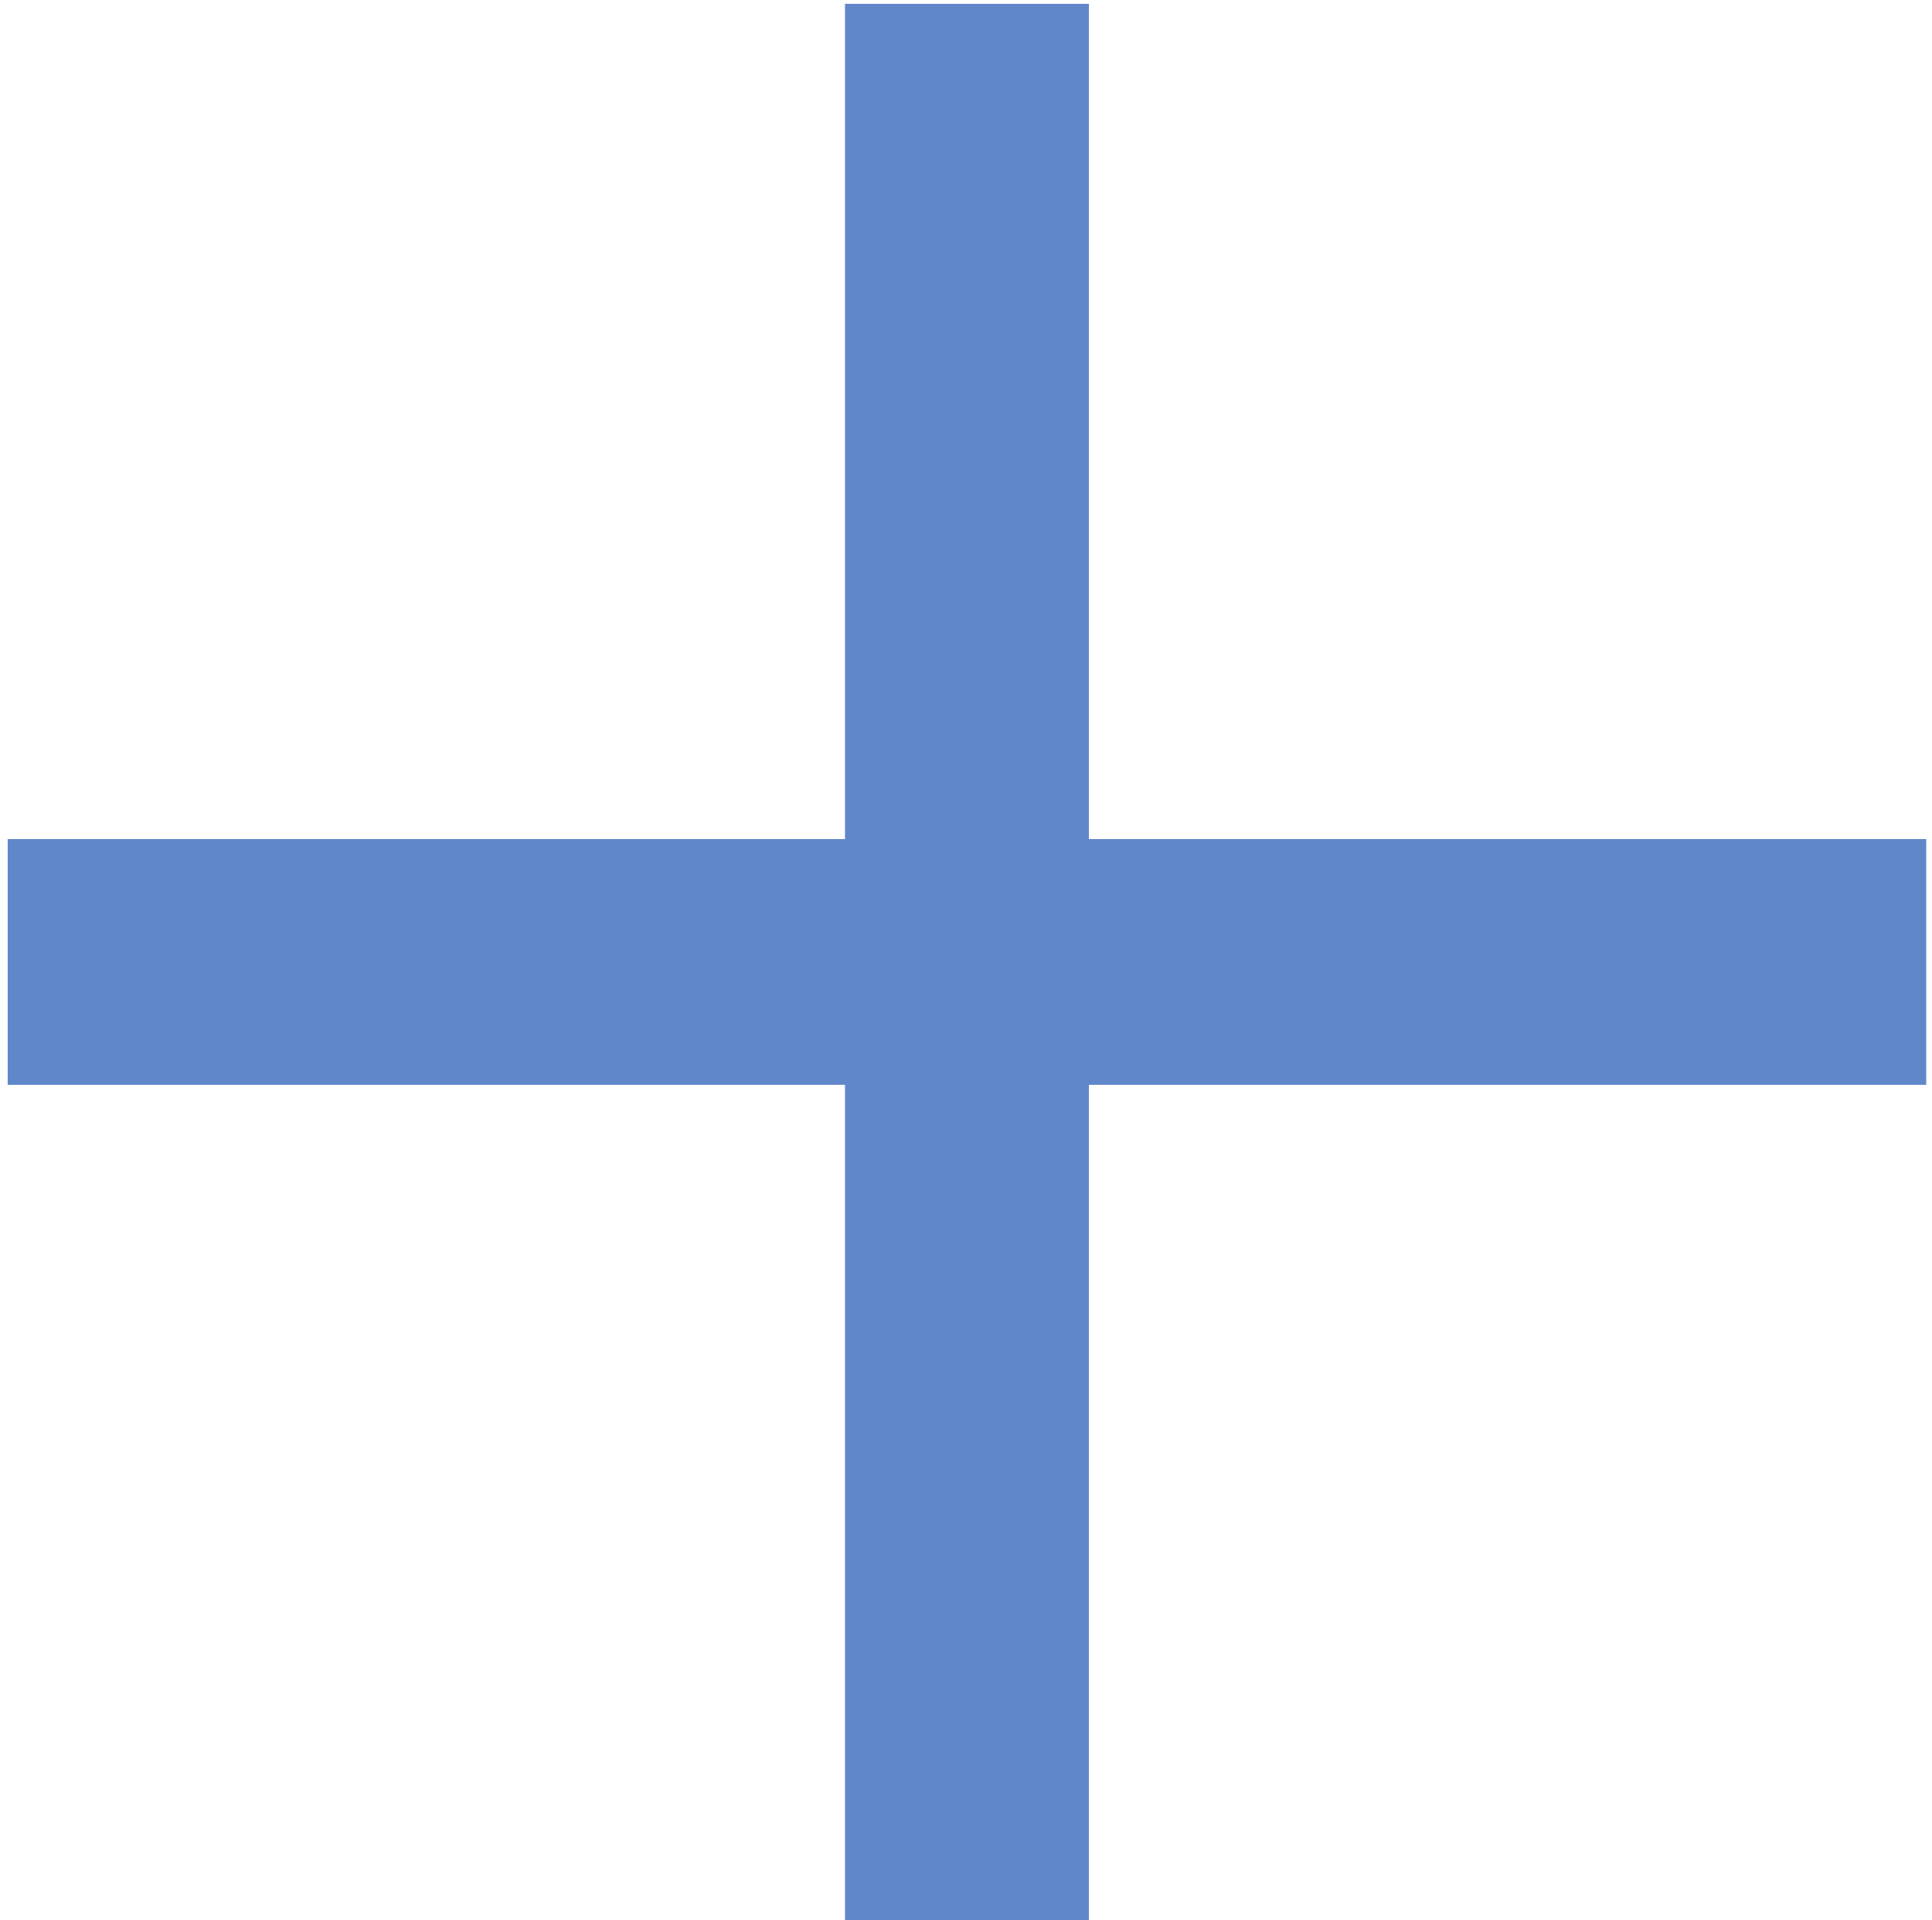 <?xml version="1.0" encoding="utf-8"?>
<!-- Generator: Adobe Illustrator 27.2.0, SVG Export Plug-In . SVG Version: 6.00 Build 0)  -->
<svg version="1.1" id="Ebene_1" xmlns="http://www.w3.org/2000/svg" xmlns:xlink="http://www.w3.org/1999/xlink" x="0px" y="0px"
	 viewBox="0 0 100.6 100" style="enable-background:new 0 0 100.6 100;" xml:space="preserve">
<style type="text/css">
	.st0{fill:#6087C9;}
</style>
<polygon class="st0" points="100.3,43.7 56.7,43.7 56.7,0.2 44,0.2 44,43.7 0.4,43.7 0.4,56.5 44,56.5 44,100.1 56.7,100.1 
	56.7,56.5 100.3,56.5 "/>
</svg>
